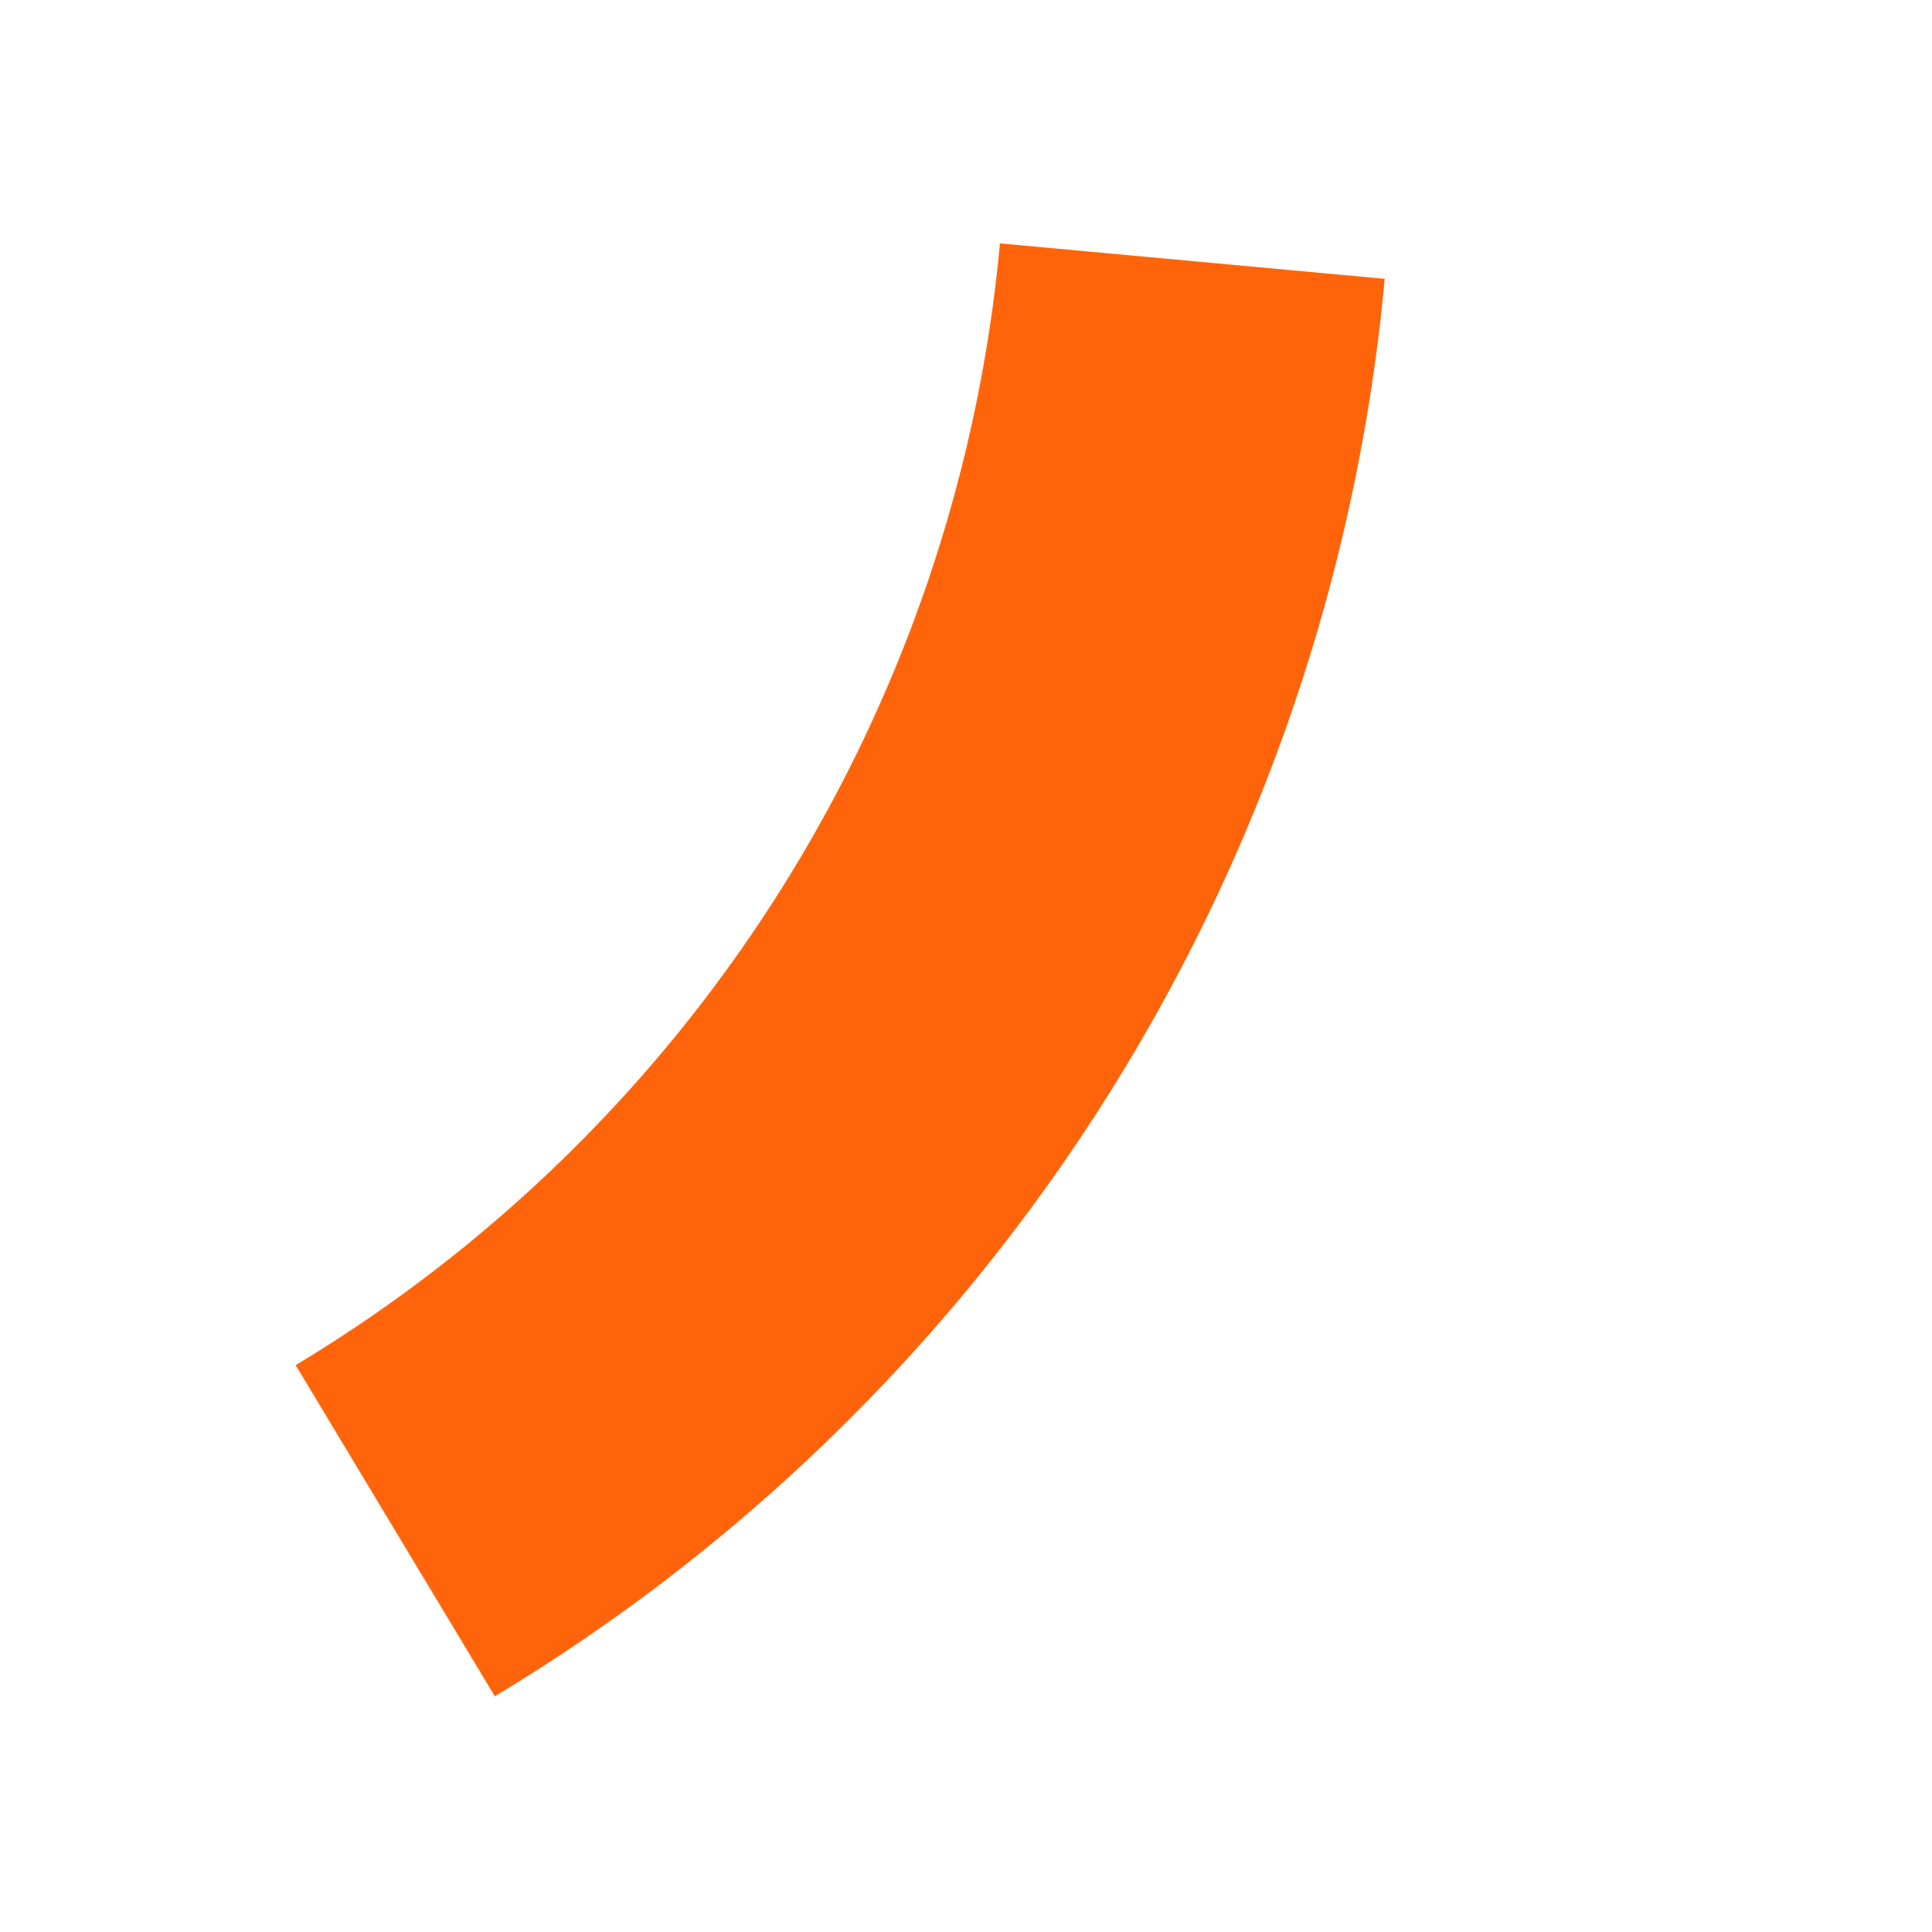 <svg id="Layer_1" data-name="Layer 1" xmlns="http://www.w3.org/2000/svg" viewBox="0 0 35 35"><defs><style>.cls-1{fill:none;stroke:#ff640a;stroke-miterlimit:10;stroke-width:7px;}</style></defs><title>3</title><path class="cls-1" d="M21.6,4.73a30.06,30.06,0,0,1-14.44,23"/></svg>